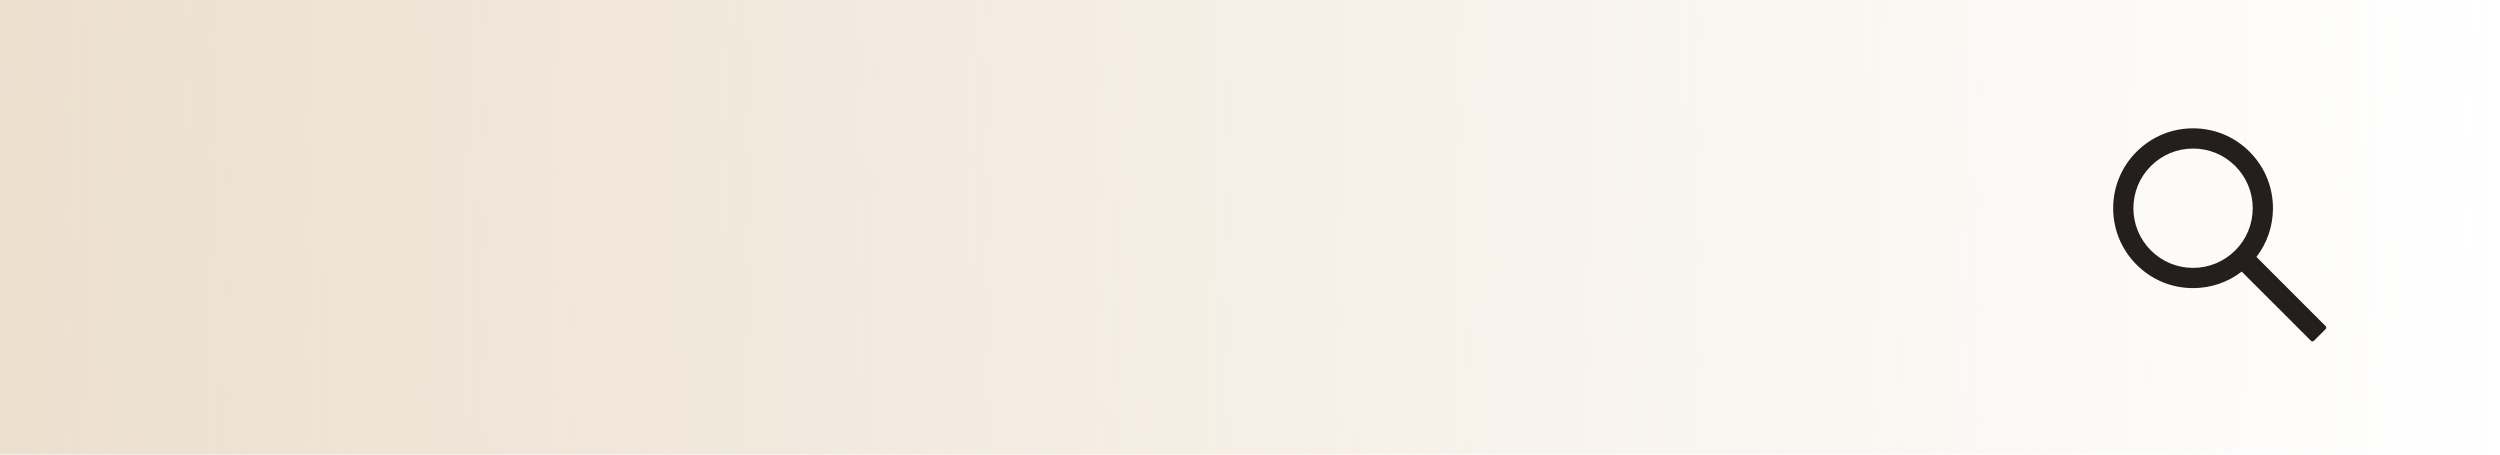 <?xml version="1.0" encoding="UTF-8"?> <svg xmlns="http://www.w3.org/2000/svg" width="330" height="60" viewBox="0 0 330 60" fill="none"> <rect width="330" height="60" fill="url(#paint0_linear)"></rect> <path d="M306.978 43.041L297.848 33.911C299.265 32.079 300.031 29.84 300.031 27.484C300.031 24.665 298.931 22.021 296.941 20.028C294.951 18.034 292.3 16.938 289.484 16.938C286.668 16.938 284.018 18.038 282.028 20.028C280.034 22.018 278.938 24.665 278.938 27.484C278.938 30.3 280.038 32.951 282.028 34.941C284.018 36.934 286.665 38.031 289.484 38.031C291.84 38.031 294.076 37.265 295.907 35.852L305.038 44.978C305.064 45.005 305.096 45.026 305.131 45.041C305.166 45.055 305.204 45.063 305.241 45.063C305.279 45.063 305.317 45.055 305.352 45.041C305.387 45.026 305.419 45.005 305.445 44.978L306.978 43.449C307.005 43.422 307.026 43.39 307.041 43.355C307.055 43.32 307.063 43.283 307.063 43.245C307.063 43.207 307.055 43.169 307.041 43.135C307.026 43.1 307.005 43.068 306.978 43.041ZM295.053 33.053C293.563 34.54 291.587 35.359 289.484 35.359C287.382 35.359 285.406 34.54 283.916 33.053C282.429 31.562 281.609 29.587 281.609 27.484C281.609 25.382 282.429 23.403 283.916 21.916C285.406 20.428 287.382 19.609 289.484 19.609C291.587 19.609 293.566 20.425 295.053 21.916C296.54 23.406 297.359 25.382 297.359 27.484C297.359 29.587 296.54 31.566 295.053 33.053Z" fill="#241F1C"></path> <defs> <linearGradient id="paint0_linear" x1="-3.5" y1="33" x2="330" y2="30" gradientUnits="userSpaceOnUse"> <stop stop-color="#ECDFCE"></stop> <stop offset="1" stop-color="#ECDFCE" stop-opacity="0"></stop> </linearGradient> </defs> </svg> 